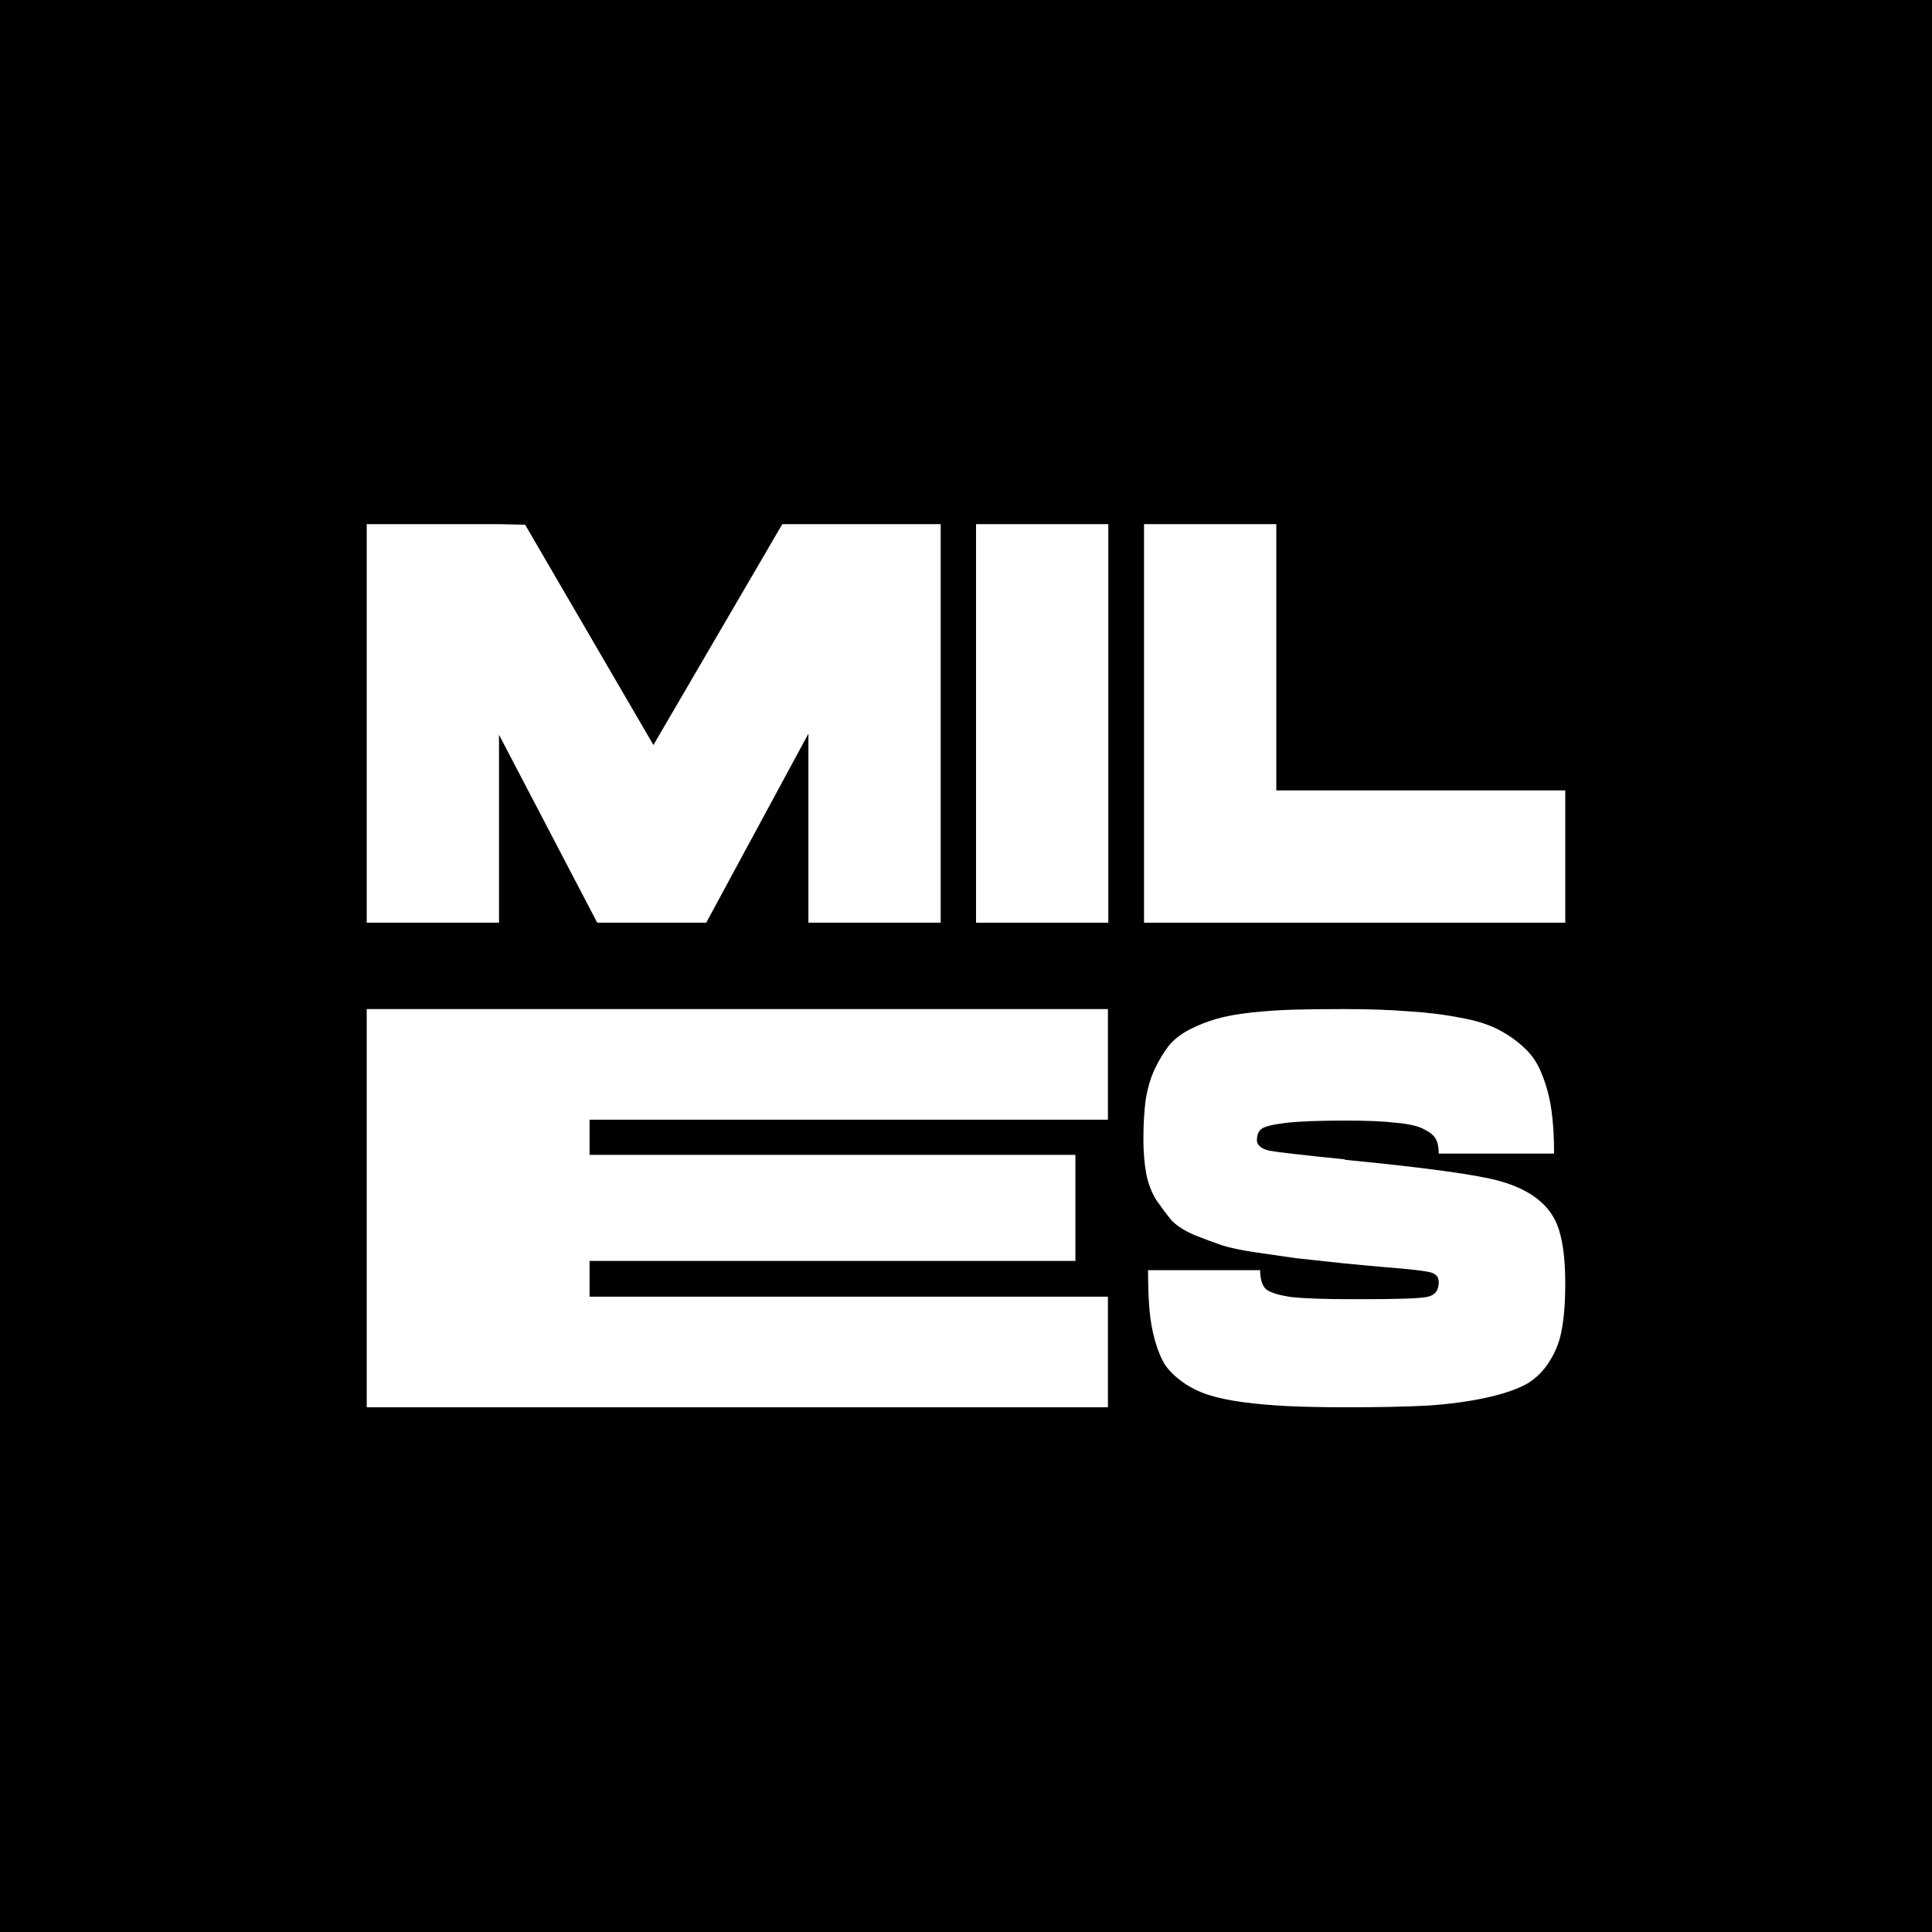 <svg width="1080" height="1080" viewBox="0 0 1080 1080" fill="none" xmlns="http://www.w3.org/2000/svg">
<rect width="1080" height="1080" fill="black"/>
<path d="M437.31 293H525.855V515.79H451.909V410.107L394.784 515.79H333.85L278.946 410.742V515.79H205V293H278.946L293.545 293.317L365.269 416.455L437.31 293Z" fill="white"/>
<path d="M545.608 515.79V293H619.554V515.79H545.608Z" fill="white"/>
<path d="M713.461 441.844H875V515.79H639.516V293H713.461V441.844Z" fill="white"/>
<path d="M205 564.082H619.336V625.914H329.568V645.573H601.159V704.868H329.568V724.845H619.336V786.677H205V564.082Z" fill="white"/>
<path d="M751.231 564.082C765.271 564.082 777.404 564.506 787.631 565.354C798.031 565.99 807.477 567.155 815.971 568.851C824.637 570.335 831.831 572.561 837.551 575.529C843.271 578.497 848.211 581.995 852.37 586.023C856.531 589.839 859.737 594.715 861.99 600.651C864.417 606.587 866.15 613.053 867.19 620.048C868.23 627.044 868.75 635.312 868.75 644.852H804.271C804.271 641.46 803.751 638.81 802.711 636.902C801.844 634.994 799.764 633.192 796.471 631.496C793.177 629.588 787.977 628.316 780.871 627.68C773.764 626.832 764.404 626.408 752.791 626.408C737.364 626.408 726.098 626.832 718.991 627.68C711.884 628.528 707.378 629.588 705.471 630.86C703.564 632.132 702.611 634.358 702.611 637.538C702.784 640.294 705.124 642.202 709.631 643.262C714.311 644.11 728.178 645.7 751.231 648.032C751.578 648.032 751.838 648.138 752.011 648.35C797.771 652.802 826.804 656.83 839.111 660.434C855.231 665.098 865.63 673.047 870.31 684.283C873.43 691.915 874.99 702.939 874.99 717.354C874.99 727.53 874.384 735.904 873.17 742.476C872.13 749.048 869.877 755.09 866.41 760.602C863.117 766.114 858.784 770.459 853.41 773.639C848.037 776.607 840.584 779.151 831.051 781.271C821.517 783.391 810.597 784.875 798.291 785.723C786.157 786.359 770.991 786.677 752.791 786.677C740.311 786.677 729.478 786.465 720.291 786.041C711.278 785.617 702.785 784.875 694.811 783.815C687.011 782.755 680.511 781.377 675.311 779.681C670.111 777.985 665.431 775.653 661.271 772.685C657.111 769.717 653.818 766.537 651.391 763.146C649.138 759.542 647.231 754.984 645.671 749.472C644.111 743.96 643.071 738.13 642.551 731.982C642.031 725.834 641.771 718.52 641.771 710.041H704.431C704.431 714.917 705.471 718.414 707.551 720.534C709.804 722.442 714.398 723.926 721.331 724.986C728.438 725.834 739.878 726.258 755.651 726.258C757.038 726.258 759.118 726.258 761.891 726.258C781.651 726.258 793.611 725.834 797.771 724.986C802.104 724.138 804.271 721.382 804.271 716.719C804.271 713.963 802.797 712.161 799.851 711.313C796.904 710.465 788.757 709.511 775.411 708.451C765.704 707.603 757.644 706.861 751.231 706.225C739.618 704.953 730.778 703.999 724.711 703.363C718.818 702.515 711.451 701.455 702.611 700.183C693.944 698.911 687.358 697.533 682.851 696.049C678.518 694.565 673.405 692.657 667.511 690.325C661.791 687.781 657.545 685.025 654.771 682.057C652.171 678.877 649.398 675.167 646.451 670.927C643.678 666.476 641.771 661.494 640.731 655.982C639.691 650.258 639.171 643.898 639.171 636.902C639.171 628.422 639.605 621.002 640.471 614.643C641.511 608.283 643.158 602.665 645.411 597.789C647.838 592.701 650.438 588.355 653.211 584.751C656.158 581.147 660.058 578.073 664.911 575.529C669.938 572.985 675.051 570.971 680.251 569.487C685.451 568.003 691.951 566.837 699.751 565.99C707.724 565.142 715.524 564.612 723.151 564.4C730.778 564.188 740.138 564.082 751.231 564.082Z" fill="white"/>
</svg>
